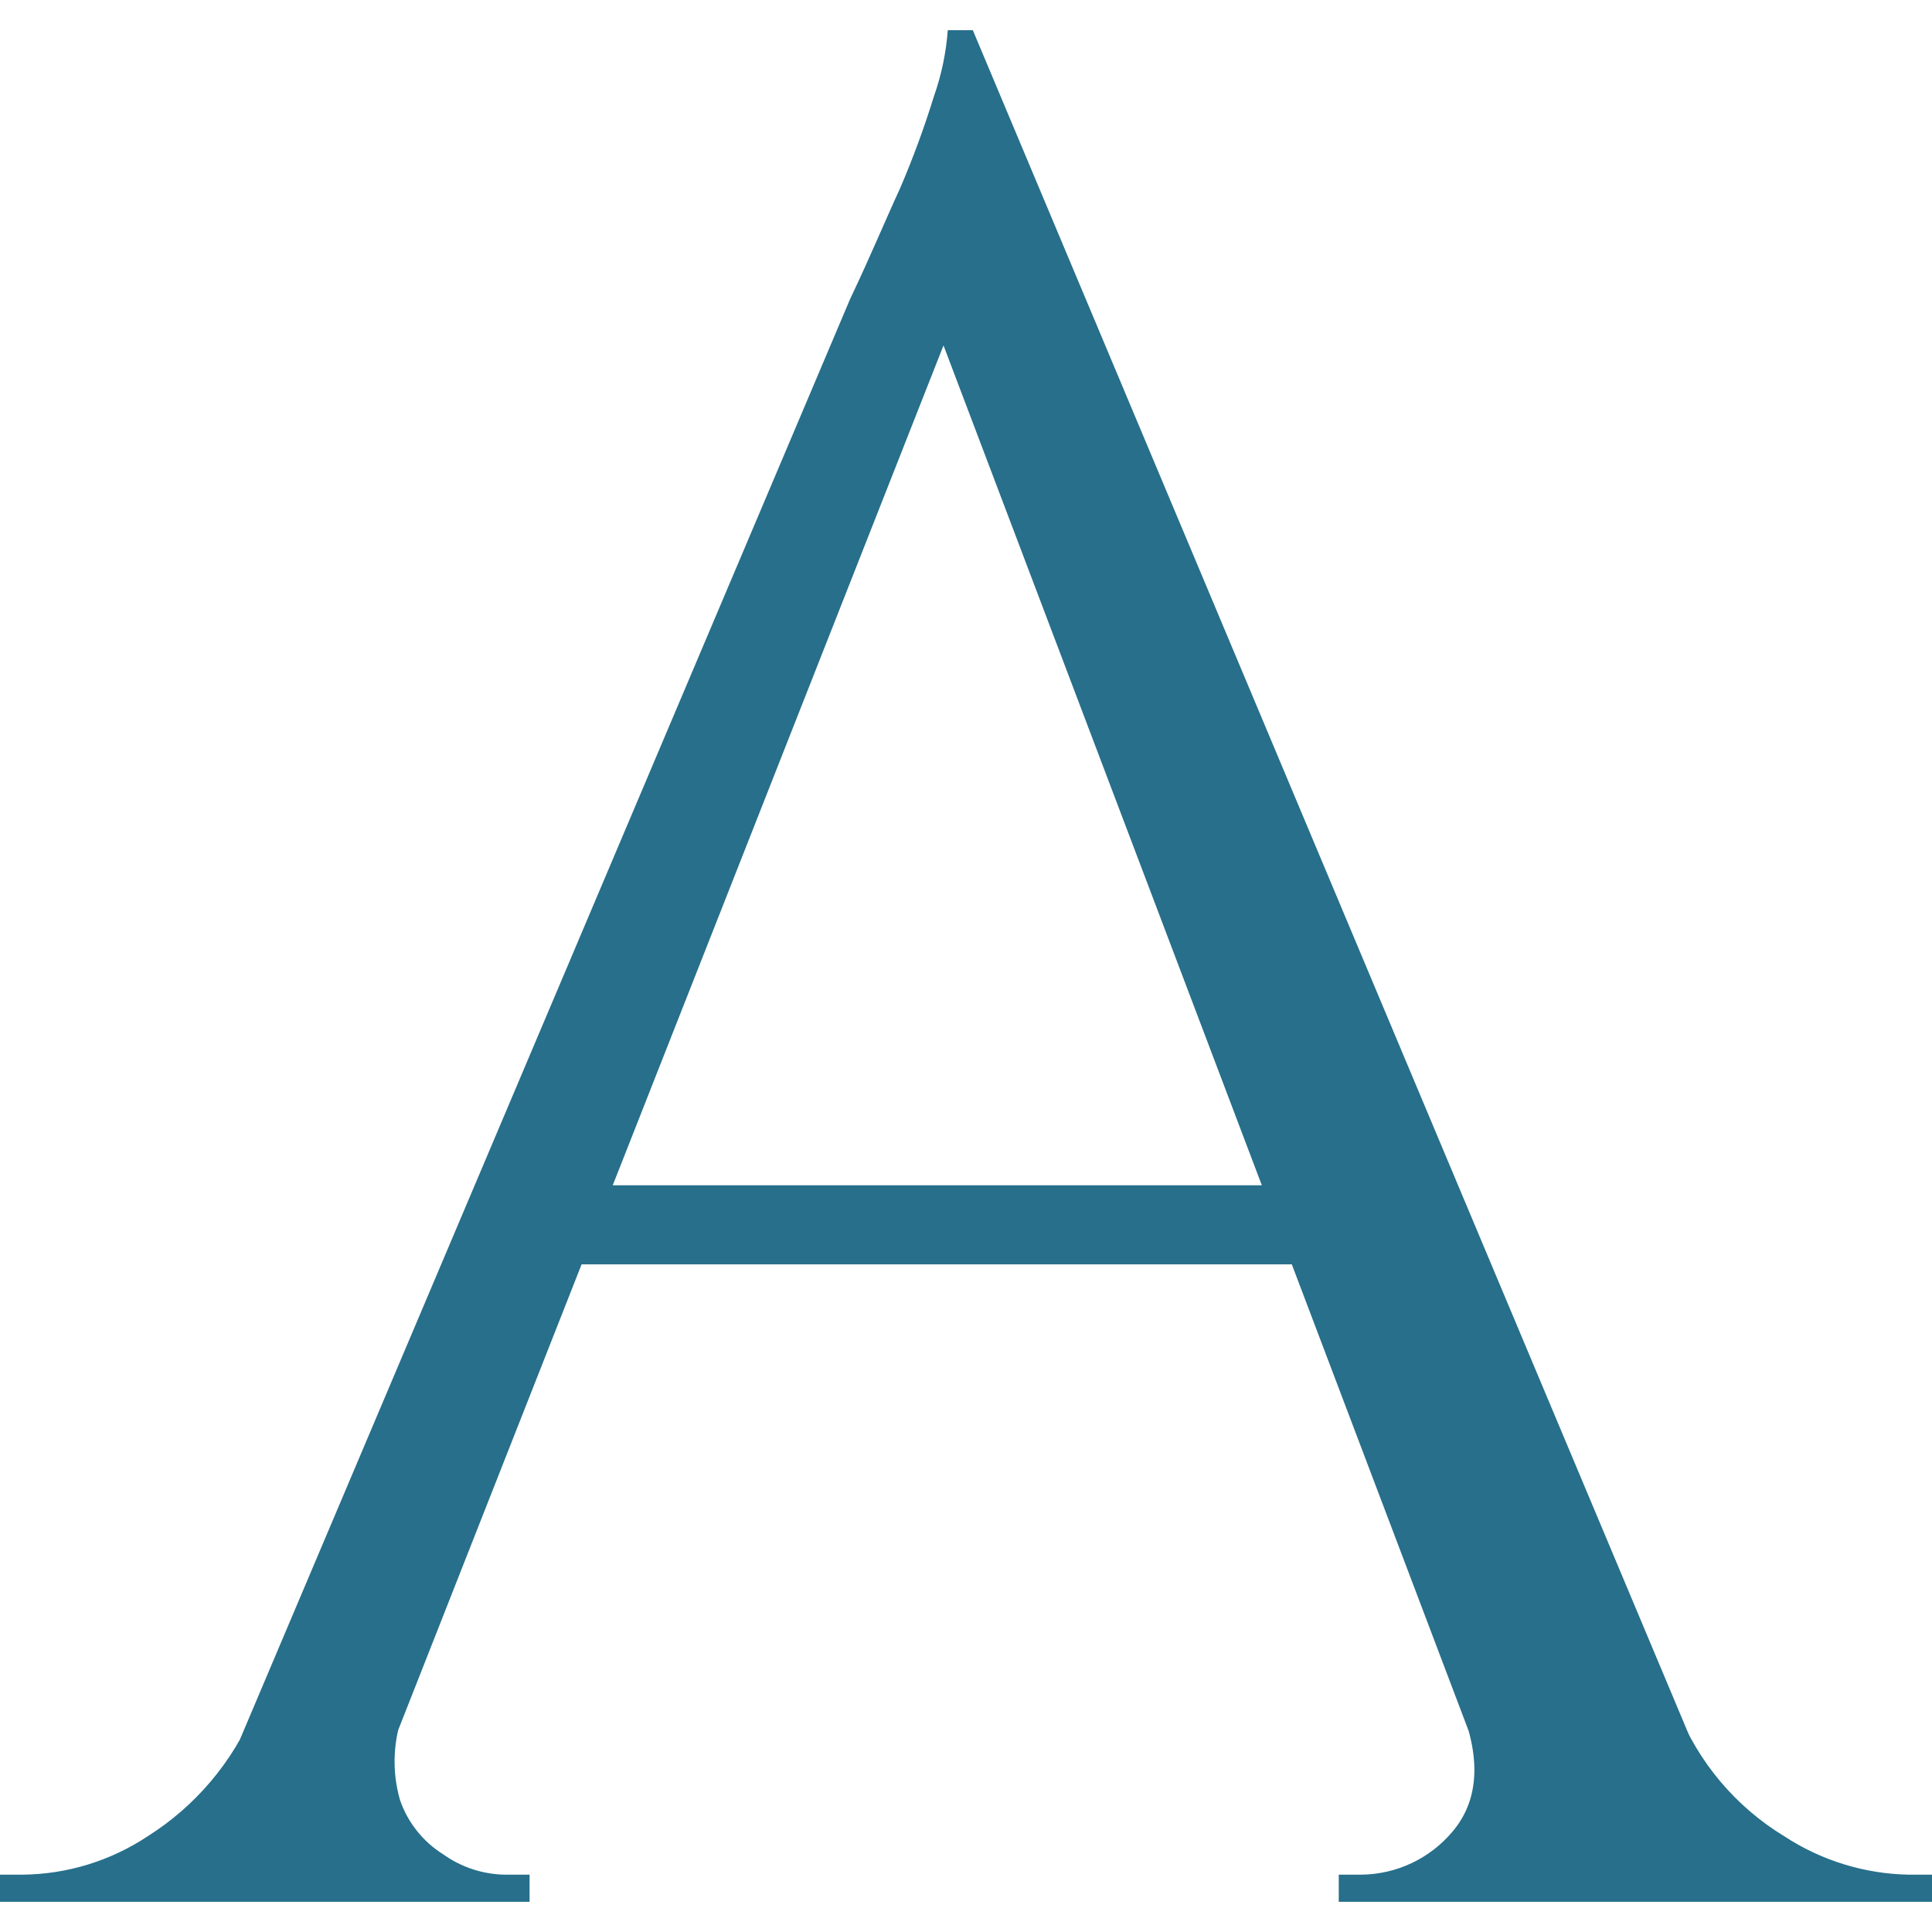 <svg height="64" viewBox="0 0 64 64" width="64" xmlns="http://www.w3.org/2000/svg"><path d="m13.402 55.635c-.382.954-.435 2.008-.151 2.995.257.744.761 1.378 1.431 1.797.594.424 1.302.659 2.033.674h.828v.899h-17.544v-.899h.753c1.475-.016 2.914-.458 4.141-1.273 1.586-1.001 2.822-2.466 3.539-4.193zm18.824-55.635.753 6.065-21.911 55.635h-5.271l22.362-52.79c.678-1.423 1.205-2.696 1.656-3.669.431-1.003.807-2.028 1.129-3.07.246-.701.398-1.431.452-2.171zm12.273 38.263v2.621h-27.332v-2.621zm-12.273-38.263 25.826 61.476h-7.454l-20.179-53.239zm16.188 55.635h7.153c.69 1.743 1.932 3.216 3.539 4.193 1.231.807 2.667 1.249 4.141 1.273h.753v.899h-19.652v-.899h.753c1.165-.014 2.265-.534 3.012-1.423.828-.973.979-2.321.301-4.043z" fill="#276f8b" transform="translate(0 1)"/></svg>